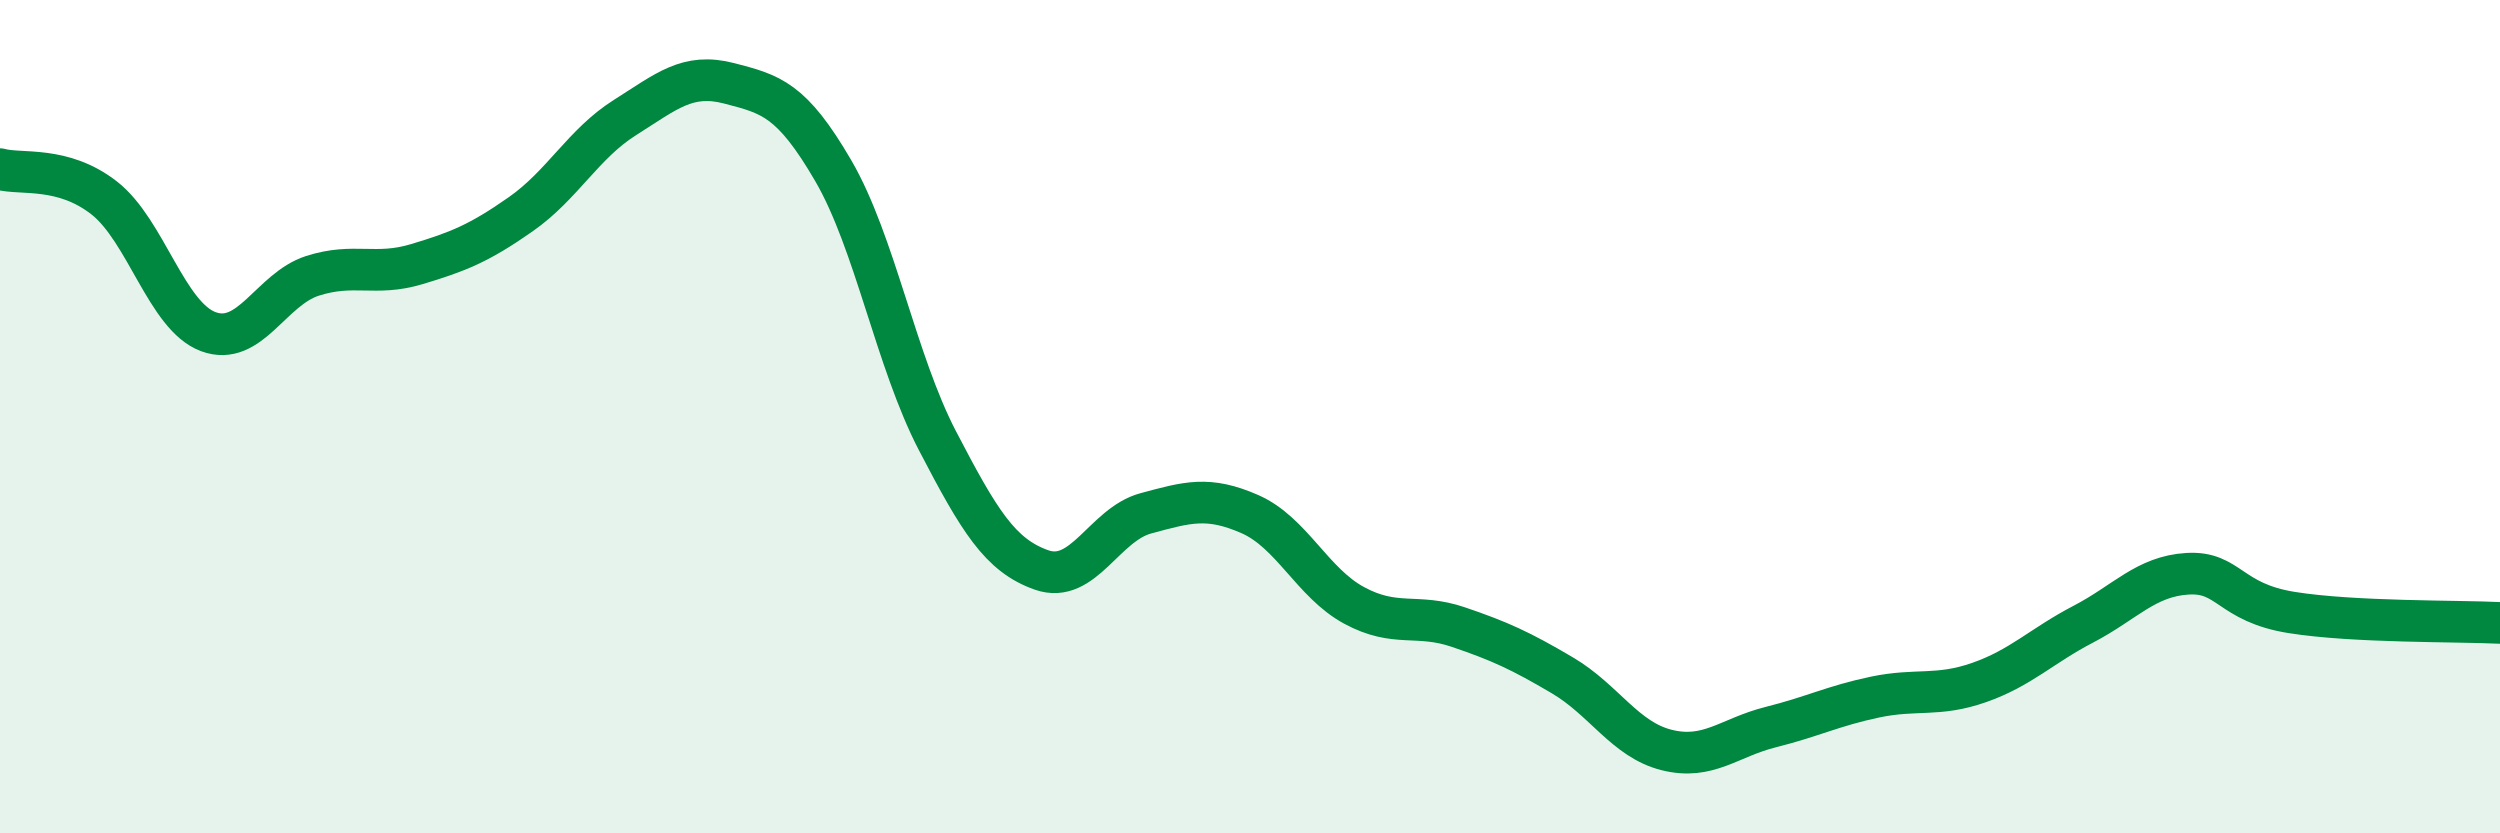 
    <svg width="60" height="20" viewBox="0 0 60 20" xmlns="http://www.w3.org/2000/svg">
      <path
        d="M 0,4.06 C 0.5,4.2 1.5,3.97 2.5,4.75 C 3.5,5.53 4,7.59 5,7.96 C 6,8.33 6.5,6.94 7.5,6.62 C 8.5,6.3 9,6.64 10,6.34 C 11,6.04 11.5,5.84 12.5,5.14 C 13.5,4.44 14,3.45 15,2.82 C 16,2.19 16.5,1.74 17.5,2 C 18.5,2.26 19,2.38 20,4.1 C 21,5.82 21.5,8.66 22.5,10.58 C 23.5,12.5 24,13.33 25,13.68 C 26,14.03 26.5,12.59 27.5,12.32 C 28.5,12.05 29,11.9 30,12.34 C 31,12.78 31.5,13.99 32.5,14.53 C 33.5,15.07 34,14.71 35,15.05 C 36,15.39 36.5,15.62 37.5,16.21 C 38.5,16.8 39,17.75 40,18 C 41,18.25 41.5,17.7 42.5,17.45 C 43.5,17.2 44,16.94 45,16.73 C 46,16.52 46.5,16.73 47.5,16.38 C 48.5,16.03 49,15.5 50,14.98 C 51,14.46 51.5,13.83 52.5,13.77 C 53.5,13.71 53.5,14.46 55,14.7 C 56.5,14.94 59,14.9 60,14.95L60 20L0 20Z"
        fill="#008740"
        opacity="0.1"
        stroke-linecap="round"
        stroke-linejoin="round"
      />
      <path
        d="M 0,4.06 C 0.5,4.2 1.5,3.97 2.5,4.75 C 3.5,5.53 4,7.59 5,7.96 C 6,8.33 6.5,6.94 7.5,6.62 C 8.5,6.3 9,6.64 10,6.34 C 11,6.04 11.5,5.84 12.5,5.14 C 13.5,4.44 14,3.45 15,2.82 C 16,2.19 16.5,1.74 17.5,2 C 18.5,2.26 19,2.38 20,4.1 C 21,5.82 21.5,8.66 22.5,10.58 C 23.5,12.5 24,13.33 25,13.68 C 26,14.03 26.5,12.59 27.5,12.32 C 28.5,12.05 29,11.9 30,12.34 C 31,12.78 31.5,13.99 32.5,14.53 C 33.5,15.07 34,14.71 35,15.05 C 36,15.39 36.5,15.62 37.5,16.21 C 38.5,16.8 39,17.75 40,18 C 41,18.25 41.5,17.7 42.5,17.45 C 43.5,17.2 44,16.94 45,16.73 C 46,16.52 46.5,16.73 47.5,16.38 C 48.5,16.03 49,15.5 50,14.98 C 51,14.46 51.5,13.83 52.5,13.77 C 53.5,13.71 53.5,14.46 55,14.7 C 56.5,14.94 59,14.9 60,14.95"
        stroke="#008740"
        stroke-width="1"
        fill="none"
        stroke-linecap="round"
        stroke-linejoin="round"
      />
    </svg>
  